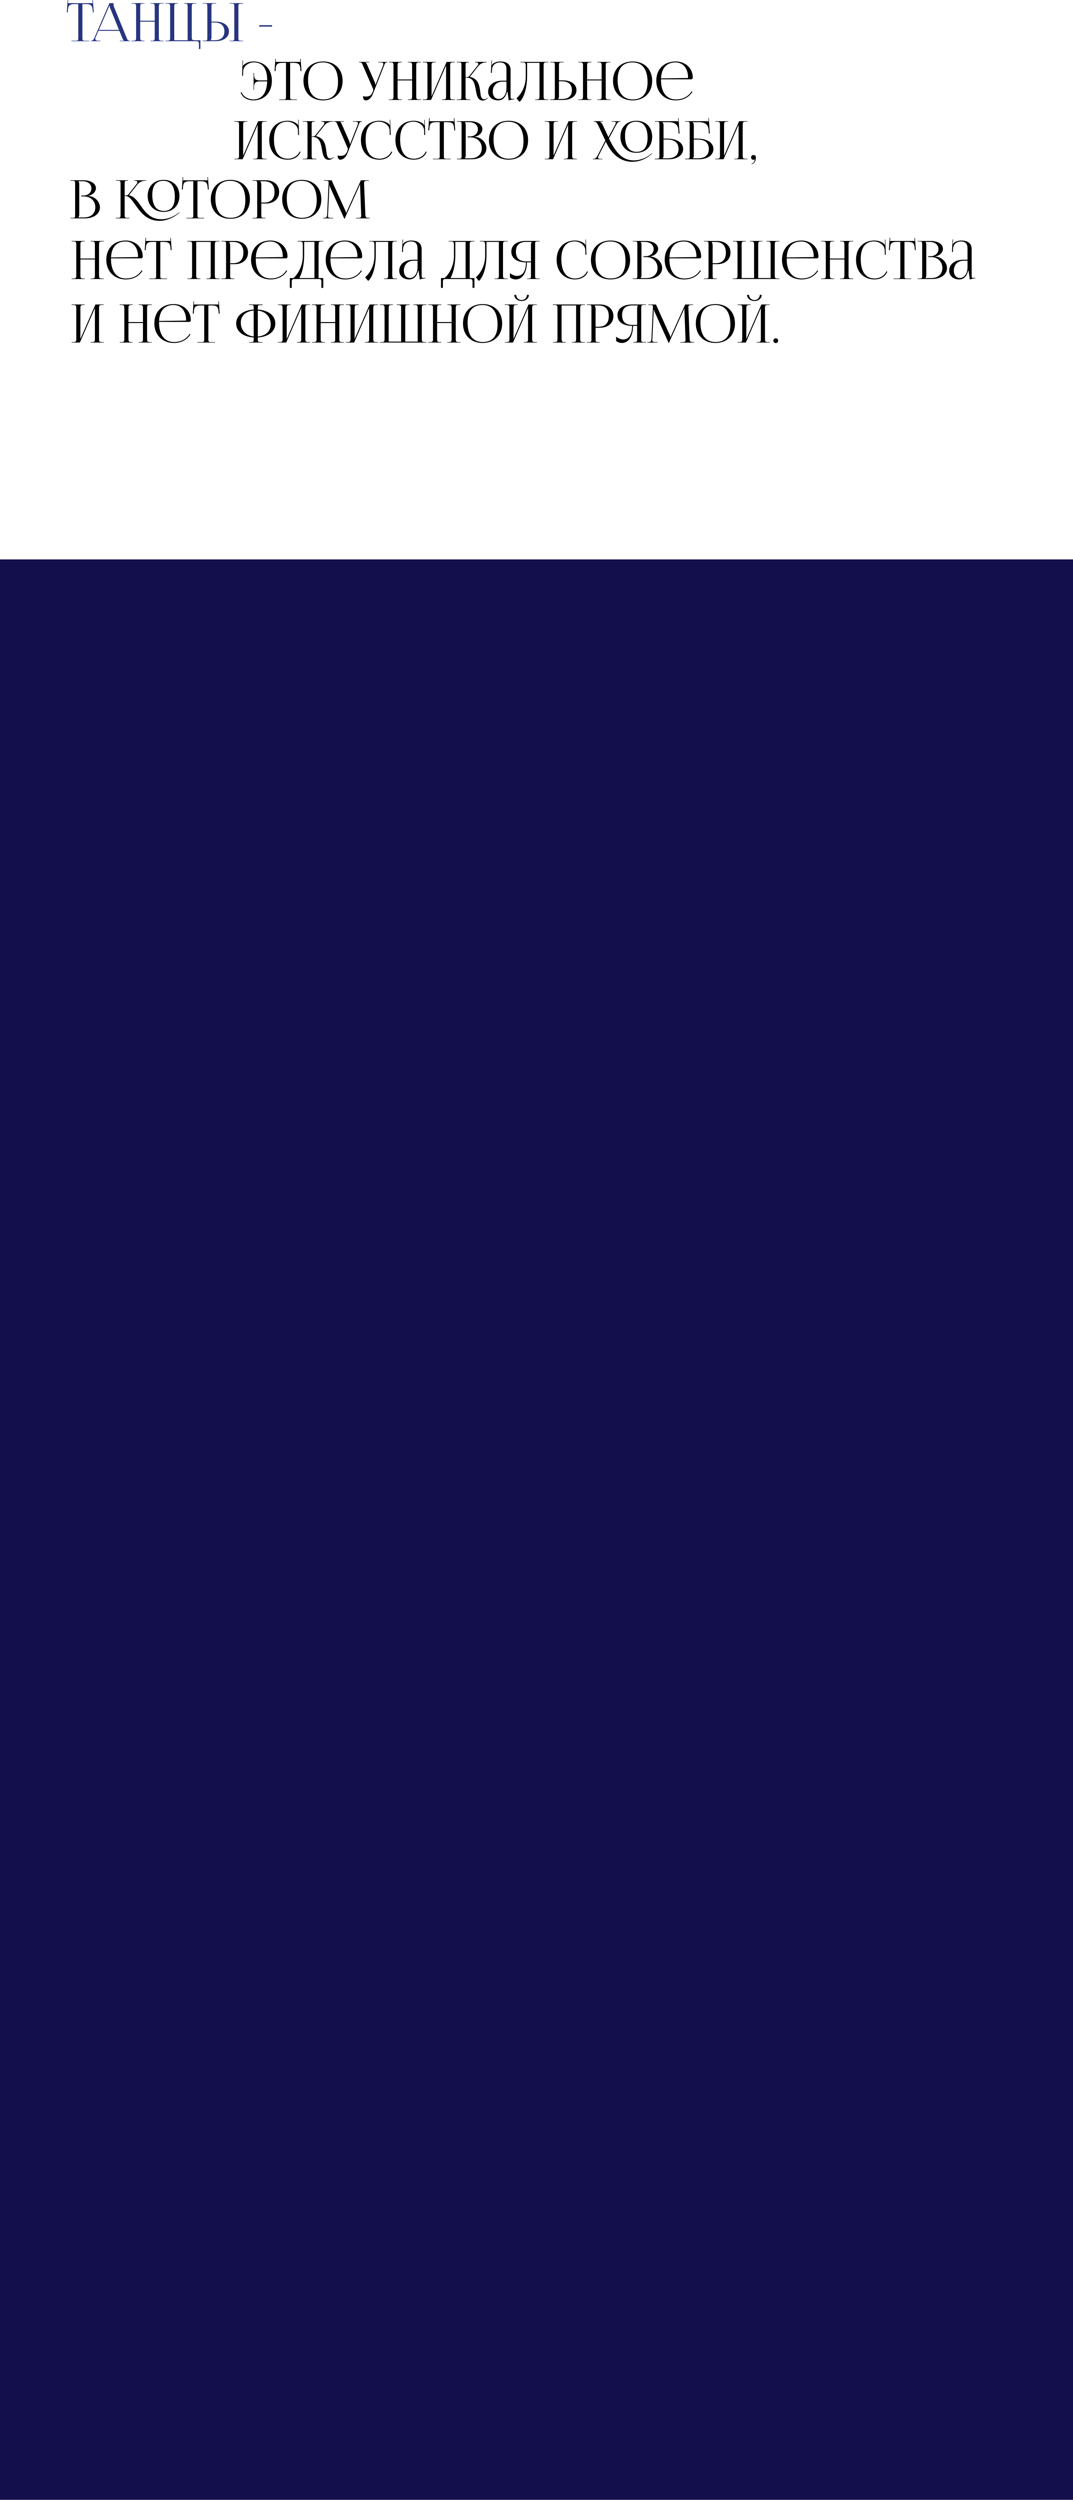 <?xml version="1.0" encoding="UTF-8"?> <svg xmlns="http://www.w3.org/2000/svg" id="_Слой_1" data-name="Слой 1" viewBox="0 0 1200 2794.37"><defs><style> .cls-1 { fill: #130f4c; } .cls-2 { fill: #273480; } </style></defs><rect class="cls-1" y="625.31" width="1200" height="2169.06"></rect><g><path class="cls-2" d="M79.88,45.52h4.5c2.84,0,3.14-.3,3.14-3.14V4.56h-3.55c-5.68,0-7.7,1.12-7.99,6.81l-.18,2.44-1.06-.07,.89-13.73,.65,.04-.29,3.46h27.58l-.29-3.4,.65-.04,.89,13.67-1.06,.07-.18-2.44c-.41-5.68-2.31-6.81-7.99-6.81h-3.43V42.38c0,2.84,.3,3.14,3.14,3.14h4.38v.53h-19.77v-.53Z"></path><path class="cls-2" d="M101.55,45.52h.95c1.48,0,2.37-1.66,3.26-3.67L122.37,3.49h4.57v.71c0,1.18,.24,2.72,.53,3.43l13.97,34.21c1.18,2.84,1.54,3.67,3.49,3.67h.47v.53h-11.31v-.53h4.56v-.12c-.77-.3-1.42-1.78-1.84-2.78l-3.3-8.11h-23.45l-3.2,7.34c-.21,.48-.3,.93-.3,1.35,0,1.38,1.07,2.32,2.85,2.32h2.9v.53h-10.77v-.53Zm31.54-12.07l-10.05-24.68c-.41-.95-.47-1.72-.47-2.37h-.53c0,.35-.18,1.12-.71,2.37l-10.77,24.68h22.55Z"></path><path class="cls-2" d="M147,45.52h2.07c2.84,0,3.14-.83,3.14-3.67V7.69c0-2.84-.3-3.67-3.14-3.67h-2.07v-.53h14.56v.53h-1.54c-2.84,0-3.2,.83-3.2,3.67v15.45h16.22V7.69c0-2.84-.36-3.67-3.2-3.67h-1.54v-.53h14.62v.53h-2.13c-2.84,0-3.14,.83-3.14,3.67V41.85c0,2.84,.3,3.67,3.14,3.67h2.13v.53h-14.62v-.53h1.6c2.84,0,3.14-.83,3.14-3.67V24.21h-16.22v17.64c0,2.84,.36,3.67,3.2,3.67h1.54v.53h-14.56v-.53Z"></path><path class="cls-2" d="M185,45.52h2.13c2.84,0,3.14-.83,3.14-3.67V7.69c0-2.84-.3-3.67-3.14-3.67h-2.13v-.53h13.97v.53h-.95c-2.84,0-3.14,.83-3.14,3.67V44.99h14.98V7.69c0-2.84-.35-3.67-3.2-3.67h-.95v-.53h13.97v.53h-2.07c-2.84,0-3.14,.83-3.14,3.67V41.32c0,2.84,.3,3.67,3.14,3.67h6.51v9.83h-1.6v-5.09c0-2.84-.36-3.67-3.2-3.67h-34.33v-.53Z"></path><path class="cls-2" d="M226.67,45.46h2.07c2.84,0,3.14-.3,3.14-3.14V7.1c0-2.84-.3-3.08-3.14-3.08h-2.07v-.53h15.09v.53h-2.07c-2.84,0-3.2,.35-3.2,3.2V24.15h4.5c9.06,0,15.09,4.38,15.09,10.95s-6.04,10.95-15.09,10.95h-14.33v-.59Zm9.83-3.61c0,1.36-.3,2.31-1.01,3.02v.12h4.38c7.19,0,11.07-3.46,11.07-9.89s-3.87-9.94-11.07-9.94h-3.37v16.69Zm20.3,3.67h2.07c2.84,0,3.14-.24,3.14-3.08V7.1c0-2.84-.3-3.08-3.14-3.08h-2.07v-.53h15.09v.65h-2.07c-2.84,0-3.2,.24-3.2,3.08V42.44c0,2.84,.35,3.08,3.2,3.08h2.07v.53h-15.09v-.53Z"></path><path class="cls-2" d="M289.71,29.77l.24-1.6h14.5l-.3,1.6h-14.44Z"></path><path d="M283.37,112.22c-6.22,0-11.95-2.86-14.27-8.76l.99-.39c2.05,4.98,7.53,8.08,13.15,8.08,9.73,0,15.14-7.05,15.54-20.19h-8.26c-3.31,0-6.39,.65-6.39,6.33v3.26h-.53v-19h.53v2.07c0,5.68,3.08,6.27,6.39,6.27h8.28c0-.18,0-.35,0-.53,0-12.77-5.22-19.65-14.92-19.65-5.86,0-11.59,4.14-11.89,9.47l-.18,5.48-1.07-.03,.53-17.11,.53,.02-.12,4.3c-.02,.59-.06,1.24-.18,1.72l.41,.12c.12-.41,.36-.89,.65-1.18,3-2.57,6.87-3.79,10.83-3.79,12.4,0,20.66,8.64,20.66,21.61s-8.29,21.9-20.72,21.9Z"></path><path d="M312.2,111.21h4.5c2.84,0,3.14-.3,3.14-3.14v-37.82h-3.55c-5.68,0-7.69,1.12-7.99,6.81l-.18,2.44-1.06-.07,.89-13.73,.65,.04-.29,3.46h27.58l-.29-3.4,.65-.04,.89,13.67-1.06,.07-.18-2.44c-.41-5.68-2.31-6.81-7.99-6.81h-3.43v37.82c0,2.84,.3,3.14,3.14,3.14h4.38v.53h-19.77v-.53Z"></path><path d="M339.37,90.43c0-13.04,8.78-21.72,21.96-21.72s21.84,8.69,21.84,21.72-8.74,21.78-21.84,21.78-21.96-8.71-21.96-21.78Zm38.65,1.12c0-14.16-5.93-21.78-16.93-21.78s-16.57,6.86-16.57,19.59c0,14.16,5.95,21.78,16.99,21.78s16.52-6.86,16.52-19.59Z"></path><path d="M409.33,107.95c4.42,0,6.08-1.96,7.26-4.79l.47-1.12c.17-.43,.3-.95,.3-1.54,0-.55-.11-1.15-.4-1.78l-11.01-25.33c-1.12-2.72-1.42-3.67-3.55-3.67h-.89v-.53h11.42v.53h-4.2v.12c.83,.3,1.48,1.72,1.95,2.78l8.52,19.42c.36,.83,.42,2.13,.42,2.49v.12l.41-.12,8.29-21.13c.25-.63,.43-1.27,.43-1.82,0-1.06-.68-1.85-2.92-1.85h-2.72v-.53h10.18v.47h-.35c-2.13,0-2.43,1.12-3.43,3.73l-12.49,31.61c-1.9,4.81-4.97,7.22-7.99,7.22-1.96,0-3.02-1.58-3.02-4.72,.88,.21,2.52,.46,3.31,.46Z"></path><path d="M434.84,111.21h2.07c2.84,0,3.14-.83,3.14-3.67v-34.16c0-2.84-.3-3.67-3.14-3.67h-2.07v-.53h14.56v.53h-1.54c-2.84,0-3.2,.83-3.2,3.67v15.45h16.22v-15.45c0-2.84-.36-3.67-3.2-3.67h-1.54v-.53h14.62v.53h-2.13c-2.84,0-3.14,.83-3.14,3.67v34.16c0,2.84,.3,3.67,3.14,3.67h2.13v.53h-14.62v-.53h1.6c2.84,0,3.14-.83,3.14-3.67v-17.64h-16.22v17.64c0,2.84,.36,3.67,3.2,3.67h1.54v.53h-14.56v-.53Z"></path><path d="M472.84,111.21h2.07c2.84,0,3.14-.83,3.14-3.67v-34.16c0-2.84-.3-3.67-3.14-3.67h-2.07v-.53h14.56v.53h-1.54c-2.84,0-3.2,.83-3.2,3.67v34.33l16.81-38.54h9.29v.53h-2.13c-2.84,0-3.14,.83-3.14,3.67v34.16c0,2.84,.3,3.67,3.14,3.67h2.13v.53h-14.62v-.53h1.6c2.84,0,3.14-.83,3.14-3.67v-34.33l-16.81,38.54h-9.23v-.53Z"></path><path d="M510.83,111.21h2.1c2.82,0,3.11-.35,3.11-3.67v-34.69c0-2.84-.27-3.14-3.11-3.14h-2.07v-.53h13.56v.53h-.53c-2.84,0-3.22,.3-3.22,3.14v13.32c2.13,0,3.3-.13,3.86-.83l9.36-11.78c.73-.92,1.05-1.66,1.05-2.24,0-1.12-1.24-1.61-3.07-1.61h-.53v-.53h13.08v.53h-.71c-2.63,0-6.22,.95-8.7,4.08l-9.41,11.9,.06,.24c9.4,2.15,10.55,9.77,11.39,16.63,.57,4.65,1.05,8.41,4.56,8.41,.8,0,1.73-.34,2.81-1.16l.77-.61,.33,.42-.75,.59c-1.66,1.49-3.29,2.2-4.81,2.2-5.7,0-6.74-5.63-7.8-11.62-1.22-6.94-2.51-14.09-10.77-14.09h-.73v20.84c0,3.31,.38,3.67,3.22,3.67h2.07v.53h-15.12v-.53Z"></path><path d="M566.41,77.53c0-5.08-2.44-7.76-6.98-7.76-5.86,0-8.95,3.44-9.18,8.04l-.18,3.67h-1.07s.65-13.96,.65-13.96h.59l-.18,3.14c-.06,.83-.12,1.48-.24,1.89l.41,.12c.06-.18,.53-1.07,.95-1.36,1.83-1.36,4.62-2.6,8.17-2.6,7.66,0,11.66,3.36,11.66,9.59v29.24c0,2.37,.18,3.02,1.95,3.02,.35,0,1.18-.06,1.18-.06l1.01-.06,.03,.53c-2.87,.3-4.74,.77-6.42,1.3v-.47c0-1.47-.3-3.48-.62-5.33-.27-1.51-.47-2.92-.5-3.85h-.59c-1.78,7.1-5.68,9.59-9.95,9.59-6.39,0-11.19-3.88-11.19-9.71,0-7.39,6.35-12.31,15.86-12.31h4.62v-12.67Zm-4.32,13.73c-6.61,0-11.01,4.5-11.01,11.25,0,4.87,2.7,8.11,6.75,8.11s8.58-3.79,8.58-12.25v-7.1h-4.32Z"></path><path d="M587.13,69.18h26.1v.53h-2.13c-2.84,0-3.14,.83-3.14,3.67v34.16c0,2.84,.3,3.67,3.14,3.67h2.13v.53h-14.62v-.53h1.6c2.84,0,3.14-.83,3.14-3.67v-37.29h-13.85v14.44c0,15.8-4.5,25.89-8.48,29.2l-3.46-3.98c4.34-3.77,10.34-12.02,10.4-23.8v-12.02c0-4.14-.47-4.38-4.62-4.38h-1.3v-.53h5.09Z"></path><path d="M615.3,111.15h2.07c2.84,0,3.14-.3,3.14-3.14v-35.22c0-2.84-.3-3.08-3.14-3.08h-2.07v-.53h15.09v.53h-2.07c-2.84,0-3.2,.35-3.2,3.2v16.93h4.5c9.06,0,15.09,4.38,15.09,10.95s-6.04,10.95-15.09,10.95h-14.33v-.59Zm9.83-3.61c0,1.36-.3,2.31-1.01,3.02v.12h4.38c7.19,0,11.07-3.46,11.07-9.89s-3.87-9.94-11.07-9.94h-3.37v16.69Z"></path><path d="M646.79,111.21h2.07c2.84,0,3.14-.83,3.14-3.67v-34.16c0-2.84-.3-3.67-3.14-3.67h-2.07v-.53h14.56v.53h-1.54c-2.84,0-3.2,.83-3.2,3.67v15.45h16.22v-15.45c0-2.84-.35-3.67-3.2-3.67h-1.54v-.53h14.62v.53h-2.13c-2.84,0-3.14,.83-3.14,3.67v34.16c0,2.84,.3,3.67,3.14,3.67h2.13v.53h-14.62v-.53h1.6c2.84,0,3.14-.83,3.14-3.67v-17.64h-16.22v17.64c0,2.84,.36,3.67,3.2,3.67h1.54v.53h-14.56v-.53Z"></path><path d="M685.56,90.43c0-13.04,8.78-21.72,21.96-21.72s21.84,8.69,21.84,21.72-8.74,21.78-21.84,21.78-21.96-8.71-21.96-21.78Zm38.65,1.12c0-14.16-5.92-21.78-16.93-21.78s-16.57,6.86-16.57,19.59c0,14.16,5.95,21.78,16.99,21.78s16.52-6.86,16.52-19.59Z"></path><path d="M739.24,89.37c0,14.16,6.51,21.78,16.63,21.78,7.95,0,14.19-3.43,17.64-9.18l.85,.65c-3.66,6.01-10.27,9.59-18.67,9.59-12.43,0-21.72-8.76-21.72-21.9s8.74-21.61,21.84-21.61c10.3,0,18.94,7.17,18.94,17.94v.3c0,.95-.83,1.72-1.84,1.72h-33.68c0,.23,0,.47,0,.71Zm29.78-2.19c.3,0,.47-.18,.47-.53,0-10.12-5.56-16.87-13.91-16.87-10.11,0-15.77,6.22-16.3,17.82l29.74-.41Z"></path><path d="M262.12,177.5h2.07c2.84,0,3.14-.83,3.14-3.67v-34.16c0-2.84-.3-3.67-3.14-3.67h-2.07v-.53h14.56v.53h-1.54c-2.84,0-3.2,.83-3.2,3.67v34.33l16.81-38.54h9.29v.53h-2.13c-2.84,0-3.14,.83-3.14,3.67v34.16c0,2.84,.3,3.67,3.14,3.67h2.13v.53h-14.62v-.53h1.6c2.84,0,3.14-.83,3.14-3.67v-34.33l-16.81,38.54h-9.23v-.53Z"></path><path d="M321.78,135c3.97,0,7.83,1.22,10.83,3.79,.3,.3,.53,.77,.65,1.18l.41-.12c-.12-.47-.16-1.12-.18-1.72l-.12-4.3,.53-.02,.53,17.11-1.06,.03-.18-5.48c-.3-5.33-6.03-9.47-11.89-9.47-9.7,0-14.92,6.88-14.92,19.65,0,14.16,5.45,21.78,15.57,21.78,5.62,0,11.1-3.1,13.16-8.08l.99,.39c-2.31,5.9-8.05,8.76-14.27,8.76-12.43,0-20.72-8.76-20.72-21.9s8.26-21.61,20.66-21.61Z"></path><path d="M338.71,177.5h2.1c2.82,0,3.11-.35,3.11-3.67v-34.69c0-2.84-.27-3.14-3.11-3.14h-2.07v-.53h13.56v.53h-.53c-2.84,0-3.22,.3-3.22,3.14v13.32c2.13,0,3.3-.13,3.86-.83l9.36-11.78c.73-.92,1.05-1.66,1.05-2.24,0-1.12-1.24-1.61-3.07-1.61h-.53v-.53h13.08v.53h-.71c-2.63,0-6.22,.95-8.7,4.08l-9.41,11.9,.06,.24c9.4,2.15,10.55,9.77,11.39,16.63,.57,4.65,1.05,8.41,4.56,8.41,.8,0,1.73-.34,2.81-1.16l.77-.61,.33,.42-.75,.59c-1.66,1.49-3.29,2.2-4.81,2.2-5.7,0-6.75-5.63-7.8-11.62-1.22-6.94-2.51-14.09-10.77-14.09h-.73v20.84c0,3.31,.38,3.67,3.22,3.67h2.07v.53h-15.12v-.53Z"></path><path d="M380.91,174.24c4.42,0,6.08-1.96,7.26-4.79l.47-1.12c.17-.43,.3-.95,.3-1.54,0-.55-.11-1.15-.4-1.78l-11.01-25.33c-1.12-2.72-1.42-3.67-3.55-3.67h-.89v-.53h11.43v.53h-4.2v.12c.83,.3,1.48,1.72,1.95,2.78l8.52,19.42c.36,.83,.42,2.13,.42,2.49v.12l.41-.12,8.29-21.13c.25-.63,.43-1.27,.43-1.82,0-1.06-.68-1.85-2.92-1.85h-2.72v-.53h10.18v.47h-.35c-2.13,0-2.43,1.12-3.43,3.73l-12.49,31.61c-1.9,4.81-4.97,7.22-7.99,7.22-1.96,0-3.02-1.58-3.02-4.72,.88,.21,2.52,.46,3.31,.46Z"></path><path d="M424.3,135c3.97,0,7.83,1.22,10.83,3.79,.3,.3,.53,.77,.65,1.18l.41-.12c-.12-.47-.16-1.12-.18-1.72l-.12-4.3,.53-.02,.53,17.11-1.07,.03-.18-5.48c-.3-5.33-6.03-9.47-11.89-9.47-9.7,0-14.92,6.88-14.92,19.65,0,14.16,5.45,21.78,15.57,21.78,5.62,0,11.1-3.1,13.16-8.08l.99,.39c-2.31,5.9-8.05,8.76-14.27,8.76-12.43,0-20.72-8.76-20.72-21.9s8.26-21.61,20.66-21.61Z"></path><path d="M462.89,135c3.97,0,7.83,1.22,10.83,3.79,.3,.3,.53,.77,.65,1.18l.41-.12c-.12-.47-.16-1.12-.18-1.72l-.12-4.3,.53-.02,.53,17.11-1.07,.03-.18-5.48c-.3-5.33-6.03-9.47-11.89-9.47-9.7,0-14.92,6.88-14.92,19.65,0,14.16,5.45,21.78,15.57,21.78,5.62,0,11.1-3.1,13.16-8.08l.99,.39c-2.31,5.9-8.05,8.76-14.27,8.76-12.43,0-20.72-8.76-20.72-21.9s8.26-21.61,20.66-21.61Z"></path><path d="M484.13,177.5h4.5c2.84,0,3.14-.3,3.14-3.14v-37.82h-3.55c-5.68,0-7.69,1.12-7.99,6.81l-.18,2.44-1.06-.07,.89-13.73,.65,.04-.29,3.46h27.58l-.29-3.4,.65-.04,.89,13.67-1.06,.07-.18-2.44c-.41-5.68-2.31-6.81-7.99-6.81h-3.43v37.82c0,2.84,.3,3.14,3.14,3.14h4.38v.53h-19.77v-.53Z"></path><path d="M511.01,177.5h2.07c2.84,0,3.14-.3,3.14-3.14v-35.22c0-2.84-.3-3.14-3.14-3.14h-2.07v-.53h14.44c8.42,0,14.03,3.58,14.03,8.94,0,3.37-3.08,7.52-8.52,8.29v.24c7.7,.53,13.02,6.75,13.02,12.79,0,7.4-7.16,12.31-16.34,12.31h-16.63v-.53Zm15.57-.53c7.35,0,12.25-4.5,12.25-11.25,0-7.1-5.27-12.19-12.61-12.19h-3.14v-1.01h2.37c5.21,0,9-3.31,9-7.99s-3.93-7.99-9.83-7.99h-4.8v.06c.71,.71,1.01,1.72,1.01,3.08v34.16c0,1.36-.3,2.31-1.01,3.02v.12h6.75Z"></path><path d="M546.81,156.72c0-13.04,8.78-21.72,21.96-21.72s21.84,8.69,21.84,21.72-8.74,21.78-21.84,21.78-21.96-8.71-21.96-21.78Zm38.65,1.12c0-14.16-5.93-21.78-16.93-21.78s-16.57,6.86-16.57,19.59c0,14.16,5.95,21.78,16.99,21.78s16.52-6.86,16.52-19.59Z"></path><path d="M609.26,177.5h2.07c2.84,0,3.14-.83,3.14-3.67v-34.16c0-2.84-.3-3.67-3.14-3.67h-2.07v-.53h14.56v.53h-1.54c-2.84,0-3.2,.83-3.2,3.67v34.33l16.81-38.54h9.29v.53h-2.13c-2.84,0-3.14,.83-3.14,3.67v34.16c0,2.84,.3,3.67,3.14,3.67h2.13v.53h-14.62v-.53h1.6c2.84,0,3.14-.83,3.14-3.67v-34.33l-16.81,38.54h-9.23v-.53Z"></path><path d="M670.05,172.88c-.79,1.54-1.24,2.62-1.24,3.35,0,.98,.82,1.32,2.78,1.32h2.01v.47h-10.6v-.47h.53c2.43,0,3.37-.89,5.33-4.68l8.08-15.82-7.67-16.44c-1.78-3.79-2.96-4.62-4.62-4.62h-.65v-.53h10.12v.53h-3.2v.12c.83,.3,2.31,1.78,3.02,3.26l6.53,14,6.97-12.93c.8-1.49,1.29-2.53,1.29-3.23,0-.88-.77-1.21-2.65-1.21h-2.07v-.53h9.88v.53h-.71c-1.78,0-2.61,.83-4.62,4.62l-7.52,14.09c9.51,20.4,18.29,24.57,28.08,24.57,7.17,0,14.25-3.22,18.54-6.87l1.3-1.12,.33,.42-1.3,1.12c-5.8,4.99-13.14,8.04-20.67,8.04-12.16,0-22.52-6.87-29.83-22.54l-7.46,14.56Zm23.8-20.01c0-10.73,7.13-17.88,17.82-17.88s17.7,7.15,17.7,17.88-7.08,17.94-17.7,17.94-17.82-7.17-17.82-17.94Zm30.37,1.12c0-11.66-4.48-17.94-12.79-17.94s-12.43,5.51-12.43,15.75c0,11.66,4.5,17.94,12.85,17.94s12.37-5.51,12.37-15.75Z"></path><path d="M732.25,177.44h2.07c2.84,0,3.14-.3,3.14-3.14v-35.16c0-2.84-.3-3.14-3.14-3.14h-2.07v-.53h24.63c.95,0,1.18,.12,1.6,.53h.06l-.24-4.05,.53-.03,1.12,17.34h-1.07l-.24-4.14c-.37-6.39-5.03-8.58-10.71-8.58h-7.16v.06c.71,.71,1.3,1.78,1.3,3.08v15.27h4.14c10.71,0,17.82,4.62,17.82,11.54s-6.51,11.54-16.28,11.54h-15.51v-.59Zm9.83-3.61c0,1.36-.3,2.31-1.01,3.02v.12h5.56c7.96,0,12.25-3.67,12.25-10.48s-4.44-10.54-12.61-10.54h-4.2v17.88Z"></path><path d="M766.11,177.44h2.07c2.84,0,3.14-.3,3.14-3.14v-35.16c0-2.84-.3-3.14-3.14-3.14h-2.07v-.53h24.63c.95,0,1.18,.12,1.6,.53h.06l-.24-4.05,.53-.03,1.12,17.34h-1.07l-.24-4.14c-.37-6.39-5.03-8.58-10.71-8.58h-7.16v.06c.71,.71,1.3,1.78,1.3,3.08v15.27h4.14c10.71,0,17.82,4.62,17.82,11.54s-6.51,11.54-16.28,11.54h-15.51v-.59Zm9.83-3.61c0,1.36-.3,2.31-1.01,3.02v.12h5.56c7.96,0,12.25-3.67,12.25-10.48s-4.44-10.54-12.61-10.54h-4.2v17.88Z"></path><path d="M799.96,177.5h2.07c2.84,0,3.14-.83,3.14-3.67v-34.16c0-2.84-.3-3.67-3.14-3.67h-2.07v-.53h14.56v.53h-1.54c-2.84,0-3.2,.83-3.2,3.67v34.33l16.81-38.54h9.29v.53h-2.13c-2.84,0-3.14,.83-3.14,3.67v34.16c0,2.84,.3,3.67,3.14,3.67h2.13v.53h-14.62v-.53h1.6c2.84,0,3.14-.83,3.14-3.67v-34.33l-16.81,38.54h-9.23v-.53Z"></path><path d="M843.82,179.57c.08-.47,.12-1.07,.24-1.3l-.18-.12c-.18,.24-.77,.42-1.18,.42-1.72,0-2.66-.89-2.66-2.61s.95-2.66,2.66-2.66c1.6,0,2.6,1.07,2.6,2.66,0,4.44-1.95,7.4-4.85,7.4v-.53c1.6,0,3.08-1.6,3.37-3.26Z"></path><path d="M78.8,243.55h2.07c2.84,0,3.14-.3,3.14-3.14v-35.22c0-2.84-.3-3.14-3.14-3.14h-2.07v-.53h14.44c8.42,0,14.03,3.58,14.03,8.94,0,3.37-3.08,7.52-8.52,8.29v.24c7.69,.53,13.02,6.75,13.02,12.79,0,7.4-7.16,12.31-16.34,12.31h-16.63v-.53Zm15.57-.53c7.35,0,12.25-4.5,12.25-11.25,0-7.1-5.27-12.19-12.61-12.19h-3.14v-1.01h2.37c5.21,0,9-3.31,9-7.99s-3.93-7.99-9.83-7.99h-4.79v.06c.71,.71,1.01,1.72,1.01,3.08v34.16c0,1.36-.3,2.31-1.01,3.02v.12h6.75Z"></path><path d="M129.58,243.55h2.1c2.82,0,3.11-.35,3.14-3.67v-34.69c-.02-2.84-.3-3.14-3.14-3.14h-2.07v-.53h13.56v.53h-.53c-2.87,0-3.2,.24-3.2,3.02v13.44c2.11,0,3.28-.13,3.84-.83l9.36-11.78c.73-.92,1.05-1.66,1.05-2.24,0-1.12-1.24-1.61-3.07-1.61h-.53v-.53h13.38v.53h-1.01c-2.63,0-6.22,.95-8.7,4.08l-9.41,11.9,.06,.24c5.59,1.28,9.15,6.19,12.88,11.52,5.14,7.34,10.89,15.3,23.21,15.3,9.11,0,16.62-5.04,18.49-6.64l1.3-1.12,.32,.42-1.3,1.12c-4.04,3.48-12.19,8.02-20.98,8.02-14.36,0-21.46-10.03-27.09-18.07-3.74-5.35-6.88-9.78-11.1-9.78h-.71v20.84c0,.09-.02,.18-.02,.27,0,3.07,.46,3.4,3.22,3.4h2.07v.53h-15.12v-.53Zm35.58-24.62c0-10.73,7.13-17.88,17.82-17.88s17.7,7.15,17.7,17.88-7.08,17.94-17.7,17.94-17.82-7.17-17.82-17.94Zm30.37,1.12c0-11.66-4.47-17.94-12.79-17.94s-12.43,5.51-12.43,15.75c0,11.66,4.5,17.94,12.85,17.94s12.37-5.51,12.37-15.75Z"></path><path d="M208.54,243.55h4.5c2.84,0,3.14-.3,3.14-3.14v-37.82h-3.55c-5.68,0-7.7,1.12-7.99,6.81l-.18,2.44-1.06-.07,.89-13.73,.65,.04-.3,3.46h27.59l-.3-3.4,.65-.04,.89,13.67-1.06,.07-.18-2.44c-.41-5.68-2.31-6.81-7.99-6.81h-3.43v37.82c0,2.84,.3,3.14,3.14,3.14h4.38v.53h-19.77v-.53Z"></path><path d="M235.71,222.78c0-13.04,8.78-21.72,21.96-21.72s21.84,8.69,21.84,21.72-8.74,21.78-21.84,21.78-21.96-8.71-21.96-21.78Zm38.65,1.12c0-14.16-5.92-21.78-16.93-21.78s-16.57,6.86-16.57,19.59c0,14.16,5.95,21.78,16.99,21.78s16.52-6.86,16.52-19.59Z"></path><path d="M282.41,243.55h2.07c2.84,0,3.14-.3,3.14-3.14v-35.22c0-2.84-.3-3.14-3.14-3.14h-2.07v-.53h14.92c8.92,0,14.86,5.21,14.86,13.02s-5.94,12.96-14.86,12.96h-5.09v12.9c0,2.84,.36,3.14,3.2,3.14h1.48v.53h-14.5v-.53Zm8.82-40.61c.71,.95,1.01,2.31,1.01,3.67v19.83h3.31c7.46,0,11.48-4.16,11.48-11.9s-4.02-11.9-11.48-11.9h-4.32v.3Z"></path><path d="M315.56,222.78c0-13.04,8.78-21.72,21.96-21.72s21.84,8.69,21.84,21.72-8.74,21.78-21.84,21.78-21.96-8.71-21.96-21.78Zm38.65,1.12c0-14.16-5.92-21.78-16.93-21.78s-16.57,6.86-16.57,19.59c0,14.16,5.95,21.78,16.99,21.78s16.52-6.86,16.52-19.59Z"></path><path d="M361.25,243.55h.95c3.02,0,3.49-.89,3.67-4.2l1.6-34.15c.02-.47,.05-.89,.05-1.24,0-1.34-.41-1.89-2.95-1.89h-2.37v-.53h8.7l15.33,33.92c.53,1.18,.89,2.19,.89,2.54h.3c0-.35,.41-1.66,.83-2.54l15.33-33.92h8.88v.53h-2.01c-2.87,0-3.31,.88-3.31,2.6,0,.47,.03,1.01,.06,1.6l1.36,33.09c.12,3.37,.53,4.2,3.79,4.2h1.3v.53h-15.45v-.53h2.13c3.25,0,3.64-.86,3.64-2.27,0-.32-.02-.67-.03-1.04l-1.18-31.2c-.06-1.07-.06-1.95-.06-2.6h-.36c0,.18-.41,1.18-.95,2.43l-15.92,35.46-.18,.41h-.12l-.18-.41-15.69-34.81c-.53-1.18-.65-2.31-.65-2.49h-.24c0,.53,0,.95-.06,2.01l-1.48,31.08c-.02,.5-.06,.95-.06,1.34,0,1.43,.48,2.09,3.73,2.09h2.13v.53h-11.42v-.53Z"></path><path d="M80.1,311.36h2.07c2.84,0,3.14-.83,3.14-3.67v-34.16c0-2.84-.3-3.67-3.14-3.67h-2.07v-.53h14.56v.53h-1.54c-2.84,0-3.2,.83-3.2,3.67v15.45h16.22v-15.45c0-2.84-.36-3.67-3.2-3.67h-1.54v-.53h14.62v.53h-2.13c-2.84,0-3.14,.83-3.14,3.67v34.16c0,2.84,.3,3.67,3.14,3.67h2.13v.53h-14.62v-.53h1.6c2.84,0,3.14-.83,3.14-3.67v-17.64h-16.22v17.64c0,2.84,.36,3.67,3.2,3.67h1.54v.53h-14.56v-.53Z"></path><path d="M124.14,289.52c0,14.16,6.51,21.78,16.63,21.78,7.95,0,14.19-3.43,17.64-9.18l.85,.65c-3.66,6.01-10.27,9.59-18.67,9.59-12.43,0-21.72-8.76-21.72-21.9s8.74-21.61,21.84-21.61c10.3,0,18.94,7.17,18.94,17.94v.3c0,.95-.83,1.72-1.84,1.72h-33.68c0,.23,0,.47,0,.71Zm29.77-2.19c.3,0,.47-.18,.47-.53,0-10.12-5.56-16.87-13.91-16.87-10.11,0-15.77,6.22-16.3,17.82l29.74-.41Z"></path><path d="M166.99,311.36h4.5c2.84,0,3.14-.3,3.14-3.14v-37.82h-3.55c-5.68,0-7.7,1.12-7.99,6.81l-.18,2.44-1.06-.07,.89-13.73,.65,.04-.29,3.46h27.58l-.29-3.4,.65-.04,.89,13.67-1.06,.07-.18-2.44c-.41-5.68-2.31-6.81-7.99-6.81h-3.43v37.82c0,2.84,.3,3.14,3.14,3.14h4.38v.53h-19.77v-.53Z"></path><path d="M209.6,311.36h2.07c2.84,0,3.14-.83,3.14-3.67v-34.16c0-2.84-.3-3.67-3.14-3.67h-2.07v-.53h35.93v.53h-2.13c-2.84,0-3.14,.83-3.14,3.67v34.16c0,2.84,.3,3.67,3.14,3.67h2.13v.53h-14.62v-.53h1.6c2.84,0,3.14-.83,3.14-3.67v-37.29h-16.22v37.29c0,2.84,.35,3.67,3.2,3.67h1.54v.53h-14.56v-.53Z"></path><path d="M247.6,311.36h2.07c2.84,0,3.14-.3,3.14-3.14v-35.22c0-2.84-.3-3.14-3.14-3.14h-2.07v-.53h14.92c8.91,0,14.86,5.21,14.86,13.02s-5.94,12.96-14.86,12.96h-5.09v12.9c0,2.84,.35,3.14,3.2,3.14h1.48v.53h-14.5v-.53Zm8.82-40.61c.71,.95,1.01,2.31,1.01,3.67v19.83h3.31c7.46,0,11.48-4.16,11.48-11.9s-4.02-11.9-11.48-11.9h-4.32v.3Z"></path><path d="M286.02,289.52c0,14.16,6.51,21.78,16.63,21.78,7.95,0,14.19-3.43,17.64-9.18l.85,.65c-3.66,6.01-10.27,9.59-18.67,9.59-12.43,0-21.72-8.76-21.72-21.9s8.74-21.61,21.84-21.61c10.3,0,18.94,7.17,18.94,17.94v.3c0,.95-.83,1.72-1.84,1.72h-33.68c0,.23,0,.47,0,.71Zm29.77-2.19c.3,0,.47-.18,.47-.53,0-10.12-5.56-16.87-13.91-16.87-10.11,0-15.77,6.22-16.3,17.82l29.74-.41Z"></path><path d="M328.24,310.83c4.34-3.78,10.34-12.79,10.4-24.57v-12.02c0-4.14-.47-4.38-4.62-4.38h-1.3v-.53h28.83v.53h-2.13c-2.84,0-3.14,.83-3.14,3.67v37.29h5.27v11.01h-2.13v-6.27c0-2.84-.35-3.67-3.2-3.67h-26.75c-2.84,0-3.2,.83-3.2,3.67v6.27h-2.13v-11.01h4.1Zm23.42,0v-40.43h-11.48v14.44c0,11.76-2.49,20.78-5.41,25.99h16.89Z"></path><path d="M369.53,289.52c0,14.16,6.51,21.78,16.63,21.78,7.95,0,14.19-3.43,17.64-9.18l.85,.65c-3.66,6.01-10.27,9.59-18.67,9.59-12.43,0-21.72-8.76-21.72-21.9s8.74-21.61,21.84-21.61c10.3,0,18.94,7.17,18.94,17.94v.3c0,.95-.83,1.72-1.84,1.72h-33.68c0,.23,0,.47,0,.71Zm29.77-2.19c.3,0,.47-.18,.47-.53,0-10.12-5.56-16.87-13.91-16.87-10.11,0-15.77,6.22-16.3,17.82l29.74-.41Z"></path><path d="M417.89,269.33h26.1v.53h-2.13c-2.84,0-3.14,.83-3.14,3.67v34.16c0,2.84,.3,3.67,3.14,3.67h2.13v.53h-14.62v-.53h1.6c2.84,0,3.14-.83,3.14-3.67v-37.29h-13.85v14.44c0,15.8-4.5,25.89-8.48,29.2l-3.46-3.98c4.34-3.77,10.34-12.02,10.4-23.8v-12.02c0-4.14-.47-4.38-4.62-4.38h-1.3v-.53h5.09Z"></path><path d="M466.96,277.68c0-5.08-2.44-7.76-6.98-7.76-5.86,0-8.95,3.44-9.18,8.04l-.18,3.67h-1.07s.65-13.96,.65-13.96h.59l-.18,3.14c-.06,.83-.12,1.48-.24,1.89l.41,.12c.06-.18,.53-1.07,.95-1.36,1.84-1.36,4.62-2.6,8.17-2.6,7.66,0,11.66,3.36,11.66,9.59v29.24c0,2.37,.18,3.02,1.95,3.02,.35,0,1.18-.06,1.18-.06l1.01-.06,.03,.53c-2.87,.3-4.74,.77-6.42,1.3v-.47c0-1.47-.3-3.48-.62-5.33-.26-1.51-.47-2.92-.5-3.85h-.59c-1.77,7.1-5.68,9.59-9.94,9.59-6.39,0-11.19-3.88-11.19-9.71,0-7.39,6.35-12.31,15.86-12.31h4.62v-12.67Zm-4.32,13.73c-6.61,0-11.01,4.5-11.01,11.25,0,4.87,2.7,8.11,6.75,8.11s8.58-3.79,8.58-12.25v-7.1h-4.32Z"></path><path d="M497.28,310.83c4.34-3.78,10.34-12.79,10.4-24.57v-12.02c0-4.14-.47-4.38-4.62-4.38h-1.3v-.53h28.83v.53h-2.13c-2.84,0-3.14,.83-3.14,3.67v37.29h5.27v11.01h-2.13v-6.27c0-2.84-.36-3.67-3.2-3.67h-26.75c-2.84,0-3.2,.83-3.2,3.67v6.27h-2.13v-11.01h4.1Zm23.42,0v-40.43h-11.48v14.44c0,11.76-2.49,20.78-5.41,25.99h16.89Z"></path><path d="M541.71,269.33h26.1v.53h-2.13c-2.84,0-3.14,.83-3.14,3.67v34.16c0,2.84,.3,3.67,3.14,3.67h2.13v.53h-14.62v-.53h1.6c2.84,0,3.14-.83,3.14-3.67v-37.29h-13.85v14.44c0,15.8-4.5,25.89-8.48,29.2l-3.46-3.98c4.34-3.77,10.34-12.02,10.4-23.8v-12.02c0-4.14-.47-4.38-4.62-4.38h-1.3v-.53h5.09Z"></path><path d="M589.54,311.36h1.07c2.84,0,3.2-.3,3.2-3.14v-14.98h-4.56c-.07,11.48-5.02,19.12-12.43,19.12-2.43,0-4.73-.78-6.51-2.31v-4.68c2.89,2.05,5.54,3.08,7.85,3.08,6.46,0,9.97-5.52,10.02-15.21-9.47,0-16.34-4.07-16.34-11.96s6.87-11.96,16.34-11.96h15.45v.53h-2.07c-2.84,0-3.14,.3-3.14,3.14v35.22c0,2.84,.3,3.14,3.14,3.14h2.07v.53h-14.09v-.53Zm4.26-37.82c0-1.36,.3-2.37,1.01-3.08v-.06h-6.16c-7.19,0-11.66,3.04-11.66,10.89s4.44,10.89,11.66,10.89h5.15v-18.65Z"></path><path d="M643.16,268.86c3.97,0,7.83,1.22,10.83,3.79,.3,.3,.53,.77,.65,1.18l.42-.12c-.12-.47-.16-1.12-.18-1.72l-.12-4.3,.53-.02,.53,17.11-1.06,.03-.18-5.48c-.3-5.33-6.03-9.47-11.89-9.47-9.7,0-14.92,6.88-14.92,19.65,0,14.16,5.45,21.78,15.57,21.78,5.62,0,11.1-3.1,13.16-8.08l.99,.39c-2.31,5.9-8.05,8.76-14.27,8.76-12.43,0-20.72-8.76-20.72-21.9s8.26-21.61,20.66-21.61Z"></path><path d="M660.86,290.58c0-13.04,8.78-21.72,21.96-21.72s21.84,8.69,21.84,21.72-8.74,21.78-21.84,21.78-21.96-8.71-21.96-21.78Zm38.65,1.12c0-14.16-5.92-21.78-16.93-21.78s-16.57,6.86-16.57,19.59c0,14.16,5.95,21.78,16.99,21.78s16.52-6.86,16.52-19.59Z"></path><path d="M707.56,311.36h2.07c2.84,0,3.14-.3,3.14-3.14v-35.22c0-2.84-.3-3.14-3.14-3.14h-2.07v-.53h14.44c8.42,0,14.03,3.58,14.03,8.94,0,3.37-3.08,7.52-8.52,8.29v.24c7.69,.53,13.02,6.75,13.02,12.79,0,7.4-7.16,12.31-16.34,12.31h-16.63v-.53Zm15.57-.53c7.35,0,12.25-4.5,12.25-11.25,0-7.1-5.27-12.19-12.61-12.19h-3.14v-1.01h2.37c5.21,0,9-3.31,9-7.99s-3.93-7.99-9.83-7.99h-4.79v.06c.71,.71,1.01,1.72,1.01,3.08v34.16c0,1.36-.3,2.31-1.01,3.02v.12h6.75Z"></path><path d="M748.63,289.52c0,14.16,6.51,21.78,16.63,21.78,7.95,0,14.19-3.43,17.64-9.18l.85,.65c-3.66,6.01-10.27,9.59-18.67,9.59-12.43,0-21.72-8.76-21.72-21.9s8.74-21.61,21.84-21.61c10.3,0,18.94,7.17,18.94,17.94v.3c0,.95-.83,1.72-1.84,1.72h-33.68c0,.23,0,.47,0,.71Zm29.78-2.19c.3,0,.47-.18,.47-.53,0-10.12-5.56-16.87-13.91-16.87-10.11,0-15.77,6.22-16.3,17.82l29.74-.41Z"></path><path d="M787.16,311.36h2.07c2.84,0,3.14-.3,3.14-3.14v-35.22c0-2.84-.3-3.14-3.14-3.14h-2.07v-.53h14.92c8.92,0,14.86,5.21,14.86,13.02s-5.94,12.96-14.86,12.96h-5.09v12.9c0,2.84,.36,3.14,3.2,3.14h1.48v.53h-14.5v-.53Zm8.82-40.61c.71,.95,1.01,2.31,1.01,3.67v19.83h3.31c7.46,0,11.48-4.16,11.48-11.9s-4.02-11.9-11.48-11.9h-4.32v.3Z"></path><path d="M819.54,311.36h2.13c2.84,0,3.14-.83,3.14-3.67v-34.16c0-2.84-.3-3.67-3.14-3.67h-2.13v-.53h14.62v.53h-1.6c-2.84,0-3.14,.83-3.14,3.67v37.29h13.91v-37.29c0-2.82-.35-3.66-3.14-3.67h-1.6v-.53h14.09v.53h-1.6c-2.84,0-3.14,.83-3.14,3.67v37.29h13.91v-37.29c0-2.84-.35-3.67-3.2-3.67h-1.54v-.53h14.56v.53h-2.07c-2.84,0-3.14,.83-3.14,3.67v34.16c0,2.84,.3,3.67,3.14,3.67h2.07v.53h-52.15v-.53Z"></path><path d="M879.8,289.52c0,14.16,6.51,21.78,16.63,21.78,7.95,0,14.19-3.43,17.64-9.18l.85,.65c-3.66,6.01-10.27,9.59-18.67,9.59-12.43,0-21.72-8.76-21.72-21.9s8.74-21.61,21.84-21.61c10.3,0,18.94,7.17,18.94,17.94v.3c0,.95-.83,1.72-1.84,1.72h-33.68c0,.23,0,.47,0,.71Zm29.78-2.19c.3,0,.47-.18,.47-.53,0-10.12-5.56-16.87-13.91-16.87-10.11,0-15.77,6.22-16.3,17.82l29.74-.41Z"></path><path d="M918.33,311.36h2.07c2.84,0,3.14-.83,3.14-3.67v-34.16c0-2.84-.3-3.67-3.14-3.67h-2.07v-.53h14.56v.53h-1.54c-2.84,0-3.2,.83-3.2,3.67v15.45h16.22v-15.45c0-2.84-.35-3.67-3.2-3.67h-1.54v-.53h14.62v.53h-2.13c-2.84,0-3.14,.83-3.14,3.67v34.16c0,2.84,.3,3.67,3.14,3.67h2.13v.53h-14.62v-.53h1.6c2.84,0,3.14-.83,3.14-3.67v-17.64h-16.22v17.64c0,2.84,.36,3.67,3.2,3.67h1.54v.53h-14.56v-.53Z"></path><path d="M977.99,268.86c3.97,0,7.83,1.22,10.83,3.79,.3,.3,.53,.77,.65,1.18l.42-.12c-.12-.47-.16-1.12-.18-1.72l-.12-4.3,.53-.02,.53,17.11-1.06,.03-.18-5.48c-.3-5.33-6.03-9.47-11.89-9.47-9.7,0-14.92,6.88-14.92,19.65,0,14.16,5.45,21.78,15.57,21.78,5.62,0,11.1-3.1,13.16-8.08l.99,.39c-2.31,5.9-8.05,8.76-14.27,8.76-12.43,0-20.72-8.76-20.72-21.9s8.26-21.61,20.66-21.61Z"></path><path d="M999.24,311.36h4.5c2.84,0,3.14-.3,3.14-3.14v-37.82h-3.55c-5.68,0-7.7,1.12-7.99,6.81l-.18,2.44-1.06-.07,.89-13.73,.65,.04-.3,3.46h27.59l-.3-3.4,.65-.04,.89,13.67-1.06,.07-.18-2.44c-.41-5.68-2.31-6.81-7.99-6.81h-3.43v37.82c0,2.84,.3,3.14,3.14,3.14h4.38v.53h-19.77v-.53Z"></path><path d="M1026.11,311.36h2.07c2.84,0,3.14-.3,3.14-3.14v-35.22c0-2.84-.3-3.14-3.14-3.14h-2.07v-.53h14.44c8.42,0,14.03,3.58,14.03,8.94,0,3.37-3.08,7.52-8.52,8.29v.24c7.69,.53,13.02,6.75,13.02,12.79,0,7.4-7.16,12.31-16.34,12.31h-16.63v-.53Zm15.57-.53c7.35,0,12.25-4.5,12.25-11.25,0-7.1-5.27-12.19-12.61-12.19h-3.14v-1.01h2.37c5.21,0,9-3.31,9-7.99s-3.93-7.99-9.83-7.99h-4.79v.06c.71,.71,1.01,1.72,1.01,3.08v34.16c0,1.36-.3,2.31-1.01,3.02v.12h6.75Z"></path><path d="M1082.05,277.68c0-5.08-2.44-7.76-6.98-7.76-5.86,0-8.95,3.44-9.18,8.04l-.18,3.67h-1.07s.65-13.96,.65-13.96h.59l-.18,3.14c-.06,.83-.12,1.48-.24,1.89l.41,.12c.06-.18,.53-1.07,.95-1.36,1.83-1.36,4.62-2.6,8.17-2.6,7.66,0,11.66,3.36,11.66,9.59v29.24c0,2.37,.18,3.02,1.95,3.02,.35,0,1.18-.06,1.18-.06l1.01-.06,.03,.53c-2.87,.3-4.74,.77-6.42,1.3v-.47c0-1.47-.3-3.48-.62-5.33-.27-1.51-.47-2.92-.5-3.85h-.59c-1.78,7.1-5.68,9.59-9.95,9.59-6.39,0-11.19-3.88-11.19-9.71,0-7.39,6.35-12.31,15.86-12.31h4.62v-12.67Zm-4.32,13.73c-6.61,0-11.01,4.5-11.01,11.25,0,4.87,2.7,8.11,6.75,8.11s8.58-3.79,8.58-12.25v-7.1h-4.32Z"></path><path d="M80.1,382.39h2.07c2.84,0,3.14-.83,3.14-3.67v-34.16c0-2.84-.3-3.67-3.14-3.67h-2.07v-.53h14.56v.53h-1.54c-2.84,0-3.2,.83-3.2,3.67v34.33l16.81-38.54h9.29v.53h-2.13c-2.84,0-3.14,.83-3.14,3.67v34.16c0,2.84,.3,3.67,3.14,3.67h2.13v.53h-14.62v-.53h1.6c2.84,0,3.14-.83,3.14-3.67v-34.33l-16.81,38.54h-9.23v-.53Z"></path><path d="M133.84,382.39h2.07c2.84,0,3.14-.83,3.14-3.67v-34.16c0-2.84-.3-3.67-3.14-3.67h-2.07v-.53h14.56v.53h-1.54c-2.84,0-3.2,.83-3.2,3.67v15.45h16.22v-15.45c0-2.84-.36-3.67-3.2-3.67h-1.54v-.53h14.62v.53h-2.13c-2.84,0-3.14,.83-3.14,3.67v34.16c0,2.84,.3,3.67,3.14,3.67h2.13v.53h-14.62v-.53h1.6c2.84,0,3.14-.83,3.14-3.67v-17.64h-16.22v17.64c0,2.84,.36,3.67,3.2,3.67h1.54v.53h-14.56v-.53Z"></path><path d="M177.88,360.54c0,14.16,6.51,21.78,16.63,21.78,7.95,0,14.19-3.43,17.64-9.18l.85,.65c-3.66,6.01-10.27,9.59-18.67,9.59-12.43,0-21.72-8.76-21.72-21.9s8.74-21.61,21.84-21.61c10.3,0,18.94,7.17,18.94,17.94v.3c0,.95-.83,1.72-1.84,1.72h-33.68c0,.23,0,.47,0,.71Zm29.77-2.19c.3,0,.47-.18,.47-.53,0-10.12-5.56-16.87-13.91-16.87-10.11,0-15.77,6.22-16.3,17.82l29.74-.41Z"></path><path d="M220.73,382.39h4.5c2.84,0,3.14-.3,3.14-3.14v-37.82h-3.55c-5.68,0-7.7,1.12-7.99,6.81l-.18,2.44-1.06-.07,.89-13.73,.65,.04-.29,3.46h27.58l-.29-3.4,.65-.04,.89,13.67-1.06,.07-.18-2.44c-.41-5.68-2.31-6.81-7.99-6.81h-3.43v37.82c0,2.84,.3,3.14,3.14,3.14h4.38v.53h-19.77v-.53Z"></path><path d="M278.5,382.39h2.07c2.84,0,3.14-.24,3.14-3.08v-2.08c-11.85-.71-19.59-6.78-19.59-15.62s7.74-14.86,19.59-15.57v-2.07c0-2.84-.3-3.08-3.14-3.08h-2.07v-.53h15.09v.65h-2.07c-2.84,0-3.2,.24-3.2,3.08v1.96c11.85,.68,19.59,6.73,19.59,15.56s-7.75,14.94-19.59,15.62v2.08c0,2.84,.35,3.08,3.2,3.08h2.07v.53h-15.09v-.53Zm5.21-35.25c-8.75,.72-14.44,5.91-14.44,13.41,0,8.61,5.68,14.61,14.44,15.57v-28.98Zm4.62,29.01c8.75-.7,14.44-5.89,14.44-13.41,0-8.62-5.68-14.61-14.44-15.56v28.97Z"></path><path d="M310.82,382.39h2.07c2.84,0,3.14-.83,3.14-3.67v-34.16c0-2.84-.3-3.67-3.14-3.67h-2.07v-.53h14.56v.53h-1.54c-2.84,0-3.2,.83-3.2,3.67v34.33l16.81-38.54h9.29v.53h-2.13c-2.84,0-3.14,.83-3.14,3.67v34.16c0,2.84,.3,3.67,3.14,3.67h2.13v.53h-14.62v-.53h1.6c2.84,0,3.14-.83,3.14-3.67v-34.33l-16.81,38.54h-9.23v-.53Z"></path><path d="M348.82,382.39h2.07c2.84,0,3.14-.83,3.14-3.67v-34.16c0-2.84-.3-3.67-3.14-3.67h-2.07v-.53h14.56v.53h-1.54c-2.84,0-3.2,.83-3.2,3.67v15.45h16.22v-15.45c0-2.84-.35-3.67-3.2-3.67h-1.54v-.53h14.62v.53h-2.13c-2.84,0-3.14,.83-3.14,3.67v34.16c0,2.84,.3,3.67,3.14,3.67h2.13v.53h-14.62v-.53h1.6c2.84,0,3.14-.83,3.14-3.67v-17.64h-16.22v17.64c0,2.84,.35,3.67,3.2,3.67h1.54v.53h-14.56v-.53Z"></path><path d="M386.81,382.39h2.07c2.84,0,3.14-.83,3.14-3.67v-34.16c0-2.84-.3-3.67-3.14-3.67h-2.07v-.53h14.56v.53h-1.54c-2.84,0-3.2,.83-3.2,3.67v34.33l16.81-38.54h9.29v.53h-2.13c-2.84,0-3.14,.83-3.14,3.67v34.16c0,2.84,.3,3.67,3.14,3.67h2.13v.53h-14.62v-.53h1.6c2.84,0,3.14-.83,3.14-3.67v-34.33l-16.81,38.54h-9.23v-.53Z"></path><path d="M424.81,382.39h2.13c2.84,0,3.14-.83,3.14-3.67v-34.16c0-2.84-.3-3.67-3.14-3.67h-2.13v-.53h14.62v.53h-1.6c-2.84,0-3.14,.83-3.14,3.67v37.29h13.91v-37.29c0-2.82-.35-3.66-3.14-3.67h-1.6v-.53h14.09v.53h-1.6c-2.84,0-3.14,.83-3.14,3.67v37.29h13.91v-37.29c0-2.84-.35-3.67-3.2-3.67h-1.54v-.53h14.56v.53h-2.07c-2.84,0-3.14,.83-3.14,3.67v34.16c0,2.84,.3,3.67,3.14,3.67h2.07v.53h-52.15v-.53Z"></path><path d="M479.03,382.39h2.07c2.84,0,3.14-.83,3.14-3.67v-34.16c0-2.84-.3-3.67-3.14-3.67h-2.07v-.53h14.56v.53h-1.54c-2.84,0-3.2,.83-3.2,3.67v15.45h16.22v-15.45c0-2.84-.35-3.67-3.2-3.67h-1.54v-.53h14.62v.53h-2.13c-2.84,0-3.14,.83-3.14,3.67v34.16c0,2.84,.3,3.67,3.14,3.67h2.13v.53h-14.62v-.53h1.6c2.84,0,3.14-.83,3.14-3.67v-17.64h-16.22v17.64c0,2.84,.35,3.67,3.2,3.67h1.54v.53h-14.56v-.53Z"></path><path d="M517.8,361.61c0-13.04,8.78-21.72,21.96-21.72s21.84,8.69,21.84,21.72-8.74,21.78-21.84,21.78-21.96-8.71-21.96-21.78Zm38.65,1.12c0-14.16-5.92-21.78-16.93-21.78s-16.57,6.86-16.57,19.59c0,14.16,5.95,21.78,16.99,21.78s16.52-6.86,16.52-19.59Z"></path><path d="M564.5,382.39h2.07c2.84,0,3.14-.83,3.14-3.67v-34.16c0-2.84-.3-3.67-3.14-3.67h-2.07v-.53h14.56v.53h-1.54c-2.84,0-3.2,.83-3.2,3.67v34.33l16.81-38.54h9.29v.53h-2.13c-2.84,0-3.14,.83-3.14,3.67v34.16c0,2.84,.3,3.67,3.14,3.67h2.13v.53h-14.62v-.53h1.6c2.84,0,3.14-.83,3.14-3.67v-34.33l-16.81,38.54h-9.23v-.53Zm12.79-52.86c0,3.2,2.7,5.92,6.04,5.92s6.04-2.72,6.04-5.92l2.13,.18c0,3.79-3.66,6.81-8.17,6.81s-8.17-3.02-8.17-6.81l2.13-.18Z"></path><path d="M618.24,382.39h2.07c2.84,0,3.14-.83,3.14-3.67v-34.16c0-2.84-.3-3.67-3.14-3.67h-2.07v-.53h35.93v.53h-2.13c-2.84,0-3.14,.83-3.14,3.67v34.16c0,2.84,.3,3.67,3.14,3.67h2.13v.53h-14.62v-.53h1.6c2.84,0,3.14-.83,3.14-3.67v-37.29h-16.22v37.29c0,2.84,.36,3.67,3.2,3.67h1.54v.53h-14.56v-.53Z"></path><path d="M656.24,382.39h2.07c2.84,0,3.14-.3,3.14-3.14v-35.22c0-2.84-.3-3.14-3.14-3.14h-2.07v-.53h14.92c8.92,0,14.86,5.21,14.86,13.02s-5.94,12.96-14.86,12.96h-5.09v12.9c0,2.84,.36,3.14,3.2,3.14h1.48v.53h-14.5v-.53Zm8.82-40.61c.71,.95,1.01,2.31,1.01,3.67v19.83h3.31c7.46,0,11.48-4.16,11.48-11.9s-4.02-11.9-11.48-11.9h-4.32v.3Z"></path><path d="M708.27,382.39h1.07c2.84,0,3.2-.3,3.2-3.14v-14.98h-4.56c-.07,11.48-5.02,19.12-12.43,19.12-2.43,0-4.73-.78-6.51-2.31v-4.68c2.89,2.05,5.54,3.08,7.85,3.08,6.46,0,9.97-5.52,10.02-15.21-9.47,0-16.34-4.07-16.34-11.96s6.87-11.96,16.34-11.96h15.45v.53h-2.07c-2.84,0-3.14,.3-3.14,3.14v35.22c0,2.84,.3,3.14,3.14,3.14h2.07v.53h-14.09v-.53Zm4.26-37.82c0-1.36,.3-2.37,1.01-3.08v-.06h-6.16c-7.19,0-11.66,3.04-11.66,10.89s4.44,10.89,11.66,10.89h5.15v-18.65Z"></path><path d="M723.95,382.39h.95c3.02,0,3.49-.89,3.67-4.2l1.6-34.15c.02-.47,.05-.89,.05-1.24,0-1.34-.41-1.89-2.95-1.89h-2.37v-.53h8.7l15.33,33.92c.53,1.18,.89,2.19,.89,2.54h.3c0-.35,.41-1.66,.83-2.54l15.33-33.92h8.88v.53h-2.01c-2.87,0-3.31,.88-3.31,2.6,0,.47,.03,1.01,.06,1.6l1.36,33.09c.12,3.37,.53,4.2,3.79,4.2h1.3v.53h-15.45v-.53h2.13c3.25,0,3.64-.86,3.64-2.27,0-.32-.02-.67-.03-1.04l-1.18-31.2c-.06-1.07-.06-1.95-.06-2.6h-.36c0,.18-.41,1.18-.95,2.43l-15.92,35.46-.18,.41h-.12l-.18-.41-15.69-34.81c-.53-1.18-.65-2.31-.65-2.49h-.24c0,.53,0,.95-.06,2.01l-1.48,31.08c-.02,.5-.06,.95-.06,1.34,0,1.43,.48,2.09,3.73,2.09h2.13v.53h-11.42v-.53Z"></path><path d="M778.17,361.61c0-13.04,8.78-21.72,21.96-21.72s21.84,8.69,21.84,21.72-8.74,21.78-21.84,21.78-21.96-8.71-21.96-21.78Zm38.65,1.12c0-14.16-5.92-21.78-16.93-21.78s-16.57,6.86-16.57,19.59c0,14.16,5.95,21.78,16.99,21.78s16.52-6.86,16.52-19.59Z"></path><path d="M824.87,382.39h2.07c2.84,0,3.14-.83,3.14-3.67v-34.16c0-2.84-.3-3.67-3.14-3.67h-2.07v-.53h14.56v.53h-1.54c-2.84,0-3.2,.83-3.2,3.67v34.33l16.81-38.54h9.29v.53h-2.13c-2.84,0-3.14,.83-3.14,3.67v34.16c0,2.84,.3,3.67,3.14,3.67h2.13v.53h-14.62v-.53h1.6c2.84,0,3.14-.83,3.14-3.67v-34.33l-16.81,38.54h-9.23v-.53Zm12.79-52.86c0,3.2,2.7,5.92,6.04,5.92s6.04-2.72,6.04-5.92l2.13,.18c0,3.79-3.66,6.81-8.17,6.81s-8.17-3.02-8.17-6.81l2.13-.18Z"></path><path d="M870.21,380.85c0,1.54-.95,2.61-2.6,2.61-1.54,0-2.66-.95-2.66-2.61,0-1.54,1.01-2.66,2.66-2.66,1.54,0,2.6,1.01,2.6,2.66Z"></path></g></svg> 